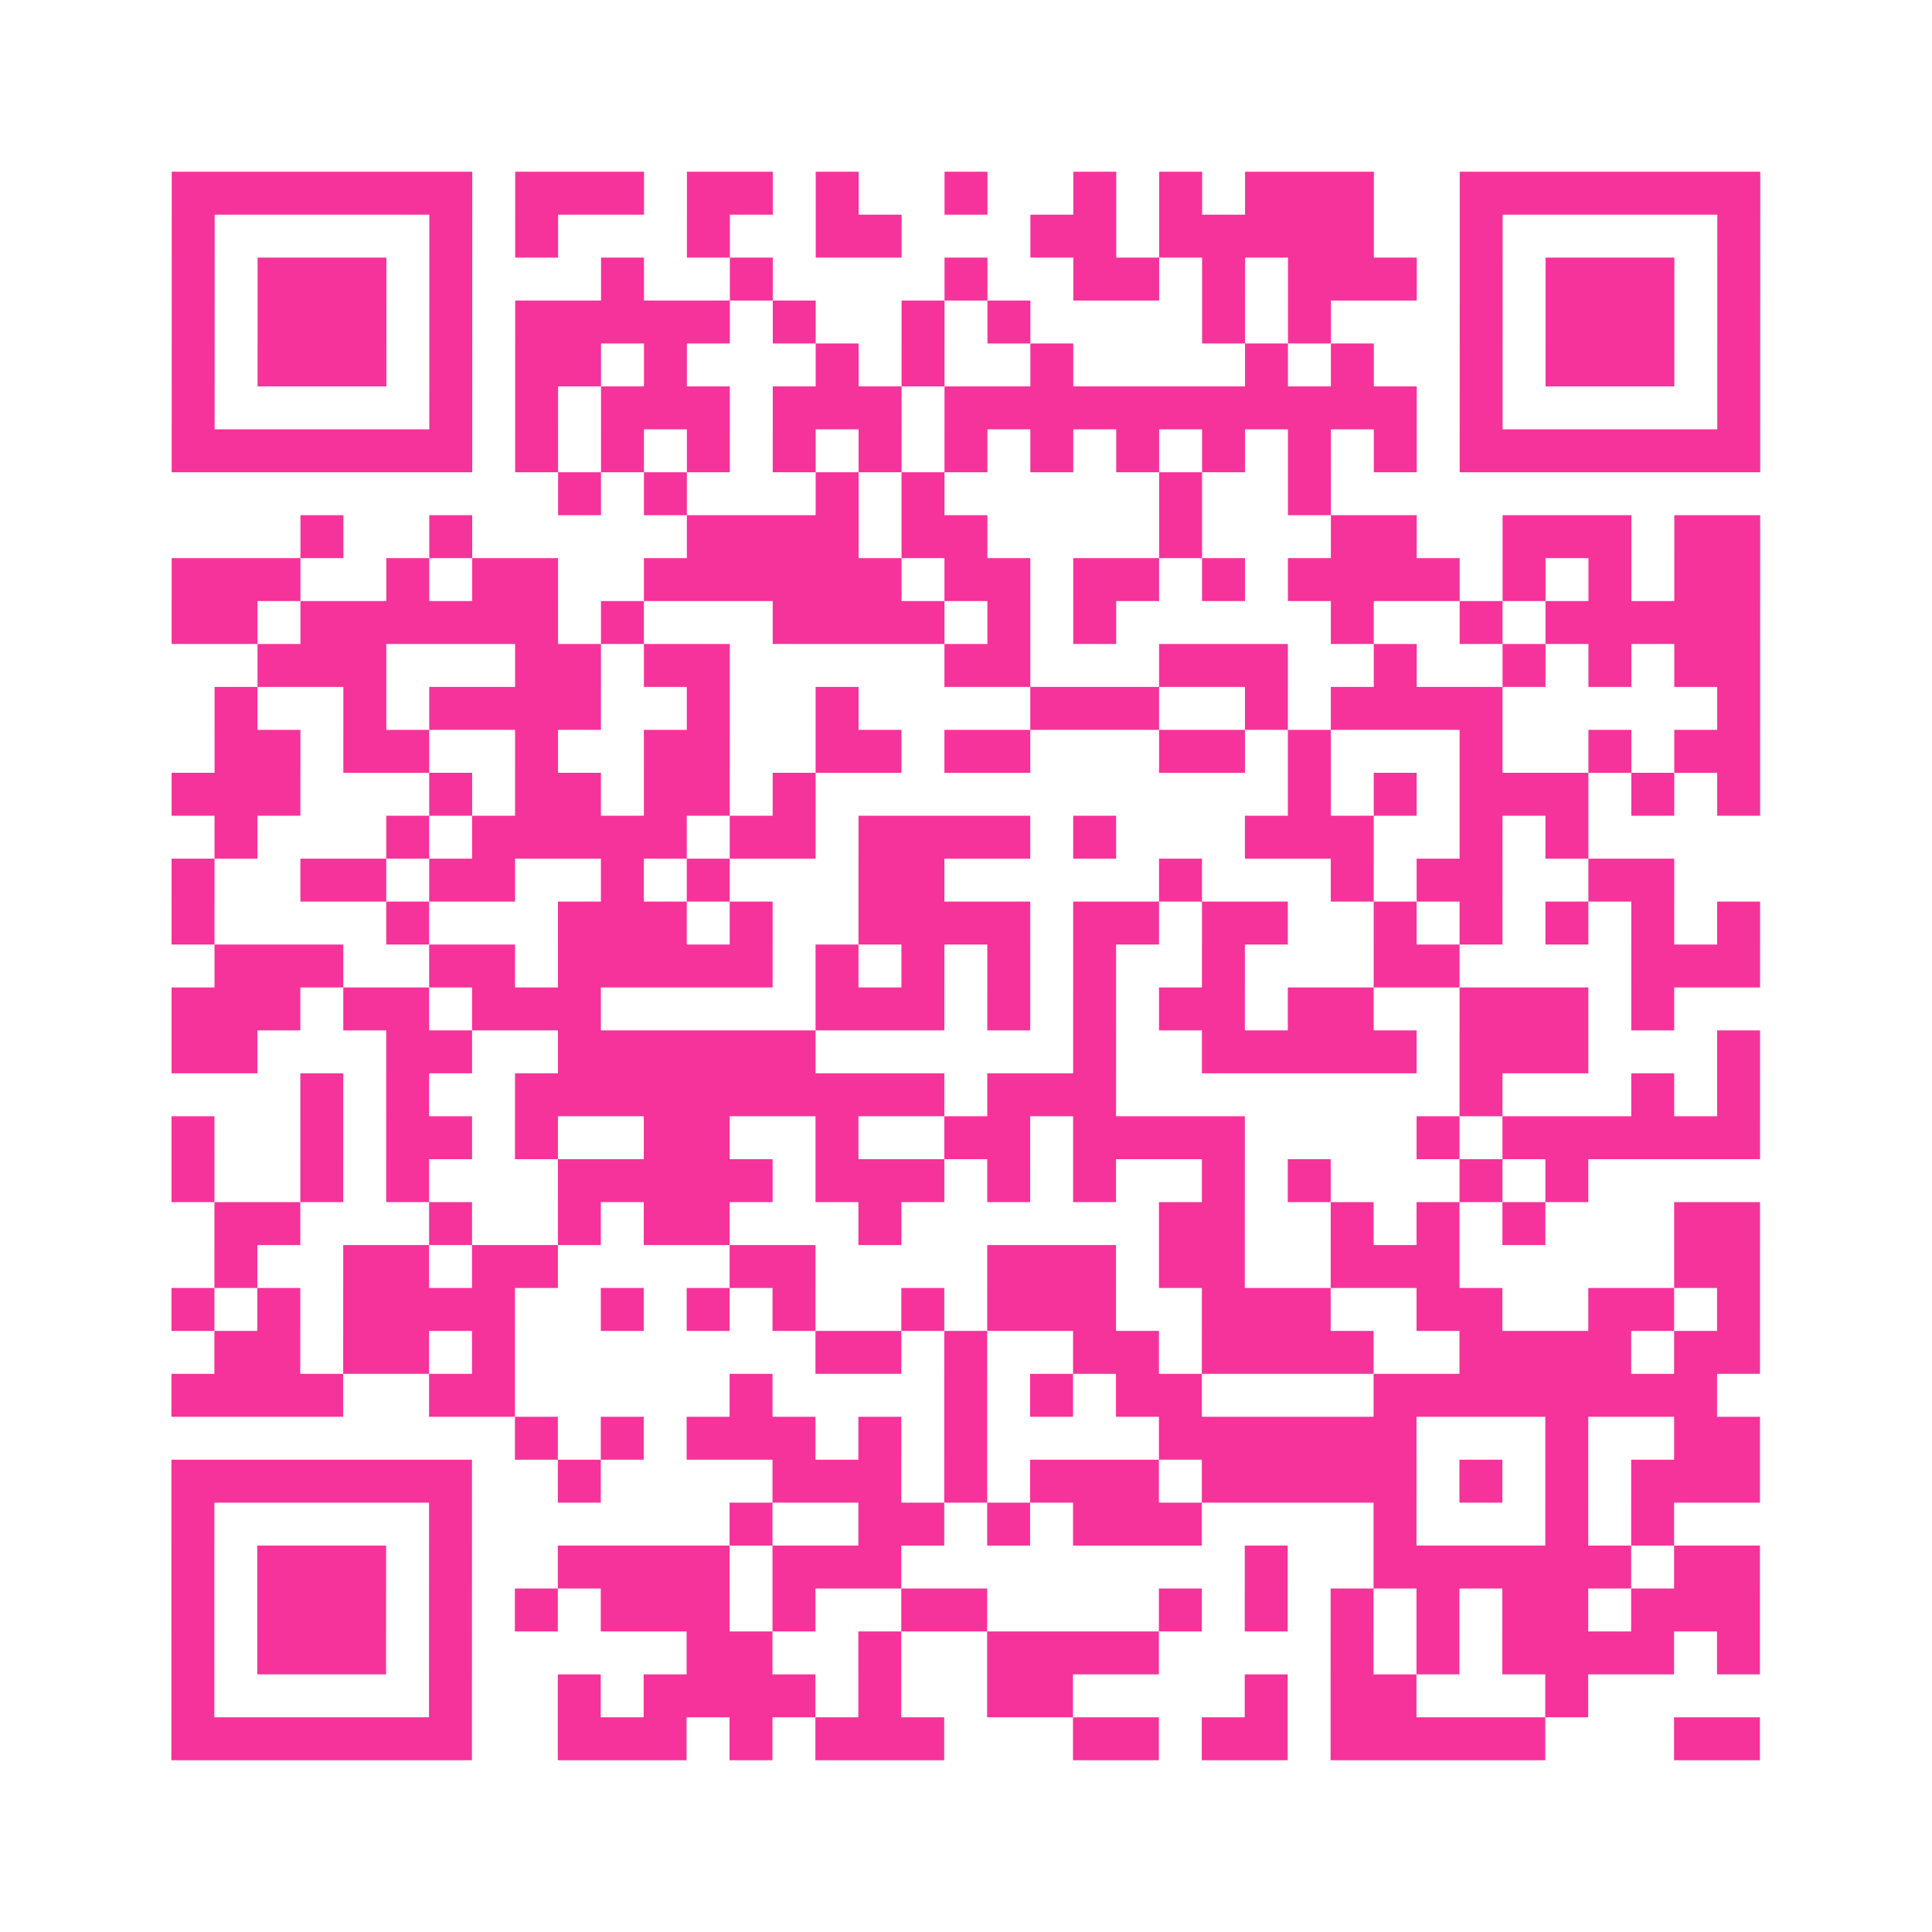 <?xml version="1.0" encoding="UTF-8"?>
<svg xmlns="http://www.w3.org/2000/svg" viewBox="0 0 45 45" class="pyqrcode"><path fill="transparent" d="M0 0h45v45h-45z"/><path stroke="#f6339b" class="pyqrline" d="M4 4.5h7m1 0h3m1 0h2m1 0h1m2 0h1m2 0h1m1 0h1m1 0h3m2 0h7m-37 1h1m5 0h1m1 0h1m3 0h1m2 0h2m3 0h2m1 0h5m2 0h1m5 0h1m-37 1h1m1 0h3m1 0h1m3 0h1m2 0h1m4 0h1m2 0h2m1 0h1m1 0h3m1 0h1m1 0h3m1 0h1m-37 1h1m1 0h3m1 0h1m1 0h5m1 0h1m2 0h1m1 0h1m4 0h1m1 0h1m3 0h1m1 0h3m1 0h1m-37 1h1m1 0h3m1 0h1m1 0h2m1 0h1m3 0h1m1 0h1m2 0h1m4 0h1m1 0h1m2 0h1m1 0h3m1 0h1m-37 1h1m5 0h1m1 0h1m1 0h3m1 0h3m1 0h11m1 0h1m5 0h1m-37 1h7m1 0h1m1 0h1m1 0h1m1 0h1m1 0h1m1 0h1m1 0h1m1 0h1m1 0h1m1 0h1m1 0h1m1 0h7m-28 1h1m1 0h1m3 0h1m1 0h1m5 0h1m2 0h1m-24 1h1m2 0h1m5 0h4m1 0h2m4 0h1m3 0h2m2 0h3m1 0h2m-37 1h3m2 0h1m1 0h2m2 0h6m1 0h2m1 0h2m1 0h1m1 0h4m1 0h1m1 0h1m1 0h2m-37 1h2m1 0h6m1 0h1m3 0h4m1 0h1m1 0h1m5 0h1m2 0h1m1 0h5m-35 1h3m3 0h2m1 0h2m5 0h2m3 0h3m2 0h1m2 0h1m1 0h1m1 0h2m-36 1h1m2 0h1m1 0h4m2 0h1m2 0h1m4 0h3m2 0h1m1 0h4m5 0h1m-36 1h2m1 0h2m2 0h1m2 0h2m2 0h2m1 0h2m3 0h2m1 0h1m3 0h1m2 0h1m1 0h2m-37 1h3m3 0h1m1 0h2m1 0h2m1 0h1m11 0h1m1 0h1m1 0h3m1 0h1m1 0h1m-36 1h1m3 0h1m1 0h5m1 0h2m1 0h4m1 0h1m3 0h3m2 0h1m1 0h1m-33 1h1m2 0h2m1 0h2m2 0h1m1 0h1m3 0h2m5 0h1m3 0h1m1 0h2m2 0h2m-35 1h1m4 0h1m3 0h3m1 0h1m2 0h4m1 0h2m1 0h2m2 0h1m1 0h1m1 0h1m1 0h1m1 0h1m-36 1h3m2 0h2m1 0h5m1 0h1m1 0h1m1 0h1m1 0h1m2 0h1m3 0h2m4 0h3m-37 1h3m1 0h2m1 0h3m5 0h3m1 0h1m1 0h1m1 0h2m1 0h2m2 0h3m1 0h1m-35 1h2m3 0h2m2 0h6m6 0h1m2 0h5m1 0h3m3 0h1m-34 1h1m1 0h1m2 0h10m1 0h3m8 0h1m3 0h1m1 0h1m-37 1h1m2 0h1m1 0h2m1 0h1m2 0h2m2 0h1m2 0h2m1 0h4m4 0h1m1 0h6m-37 1h1m2 0h1m1 0h1m3 0h5m1 0h3m1 0h1m1 0h1m2 0h1m1 0h1m3 0h1m1 0h1m-32 1h2m3 0h1m2 0h1m1 0h2m3 0h1m6 0h2m2 0h1m1 0h1m1 0h1m3 0h2m-36 1h1m2 0h2m1 0h2m4 0h2m4 0h3m1 0h2m2 0h3m5 0h2m-37 1h1m1 0h1m1 0h4m2 0h1m1 0h1m1 0h1m2 0h1m1 0h3m2 0h3m2 0h2m2 0h2m1 0h1m-36 1h2m1 0h2m1 0h1m7 0h2m1 0h1m2 0h2m1 0h4m2 0h4m1 0h2m-37 1h4m2 0h2m5 0h1m4 0h1m1 0h1m1 0h2m4 0h8m-28 1h1m1 0h1m1 0h3m1 0h1m1 0h1m4 0h6m3 0h1m2 0h2m-37 1h7m2 0h1m4 0h3m1 0h1m1 0h3m1 0h5m1 0h1m1 0h1m1 0h3m-37 1h1m5 0h1m6 0h1m2 0h2m1 0h1m1 0h3m4 0h1m3 0h1m1 0h1m-35 1h1m1 0h3m1 0h1m2 0h4m1 0h3m8 0h1m2 0h6m1 0h2m-37 1h1m1 0h3m1 0h1m1 0h1m1 0h3m1 0h1m2 0h2m4 0h1m1 0h1m1 0h1m1 0h1m1 0h2m1 0h3m-37 1h1m1 0h3m1 0h1m5 0h2m2 0h1m2 0h4m4 0h1m1 0h1m1 0h4m1 0h1m-37 1h1m5 0h1m2 0h1m1 0h4m1 0h1m2 0h2m4 0h1m1 0h2m3 0h1m-33 1h7m2 0h3m1 0h1m1 0h3m3 0h2m1 0h2m1 0h5m3 0h2"/></svg>
